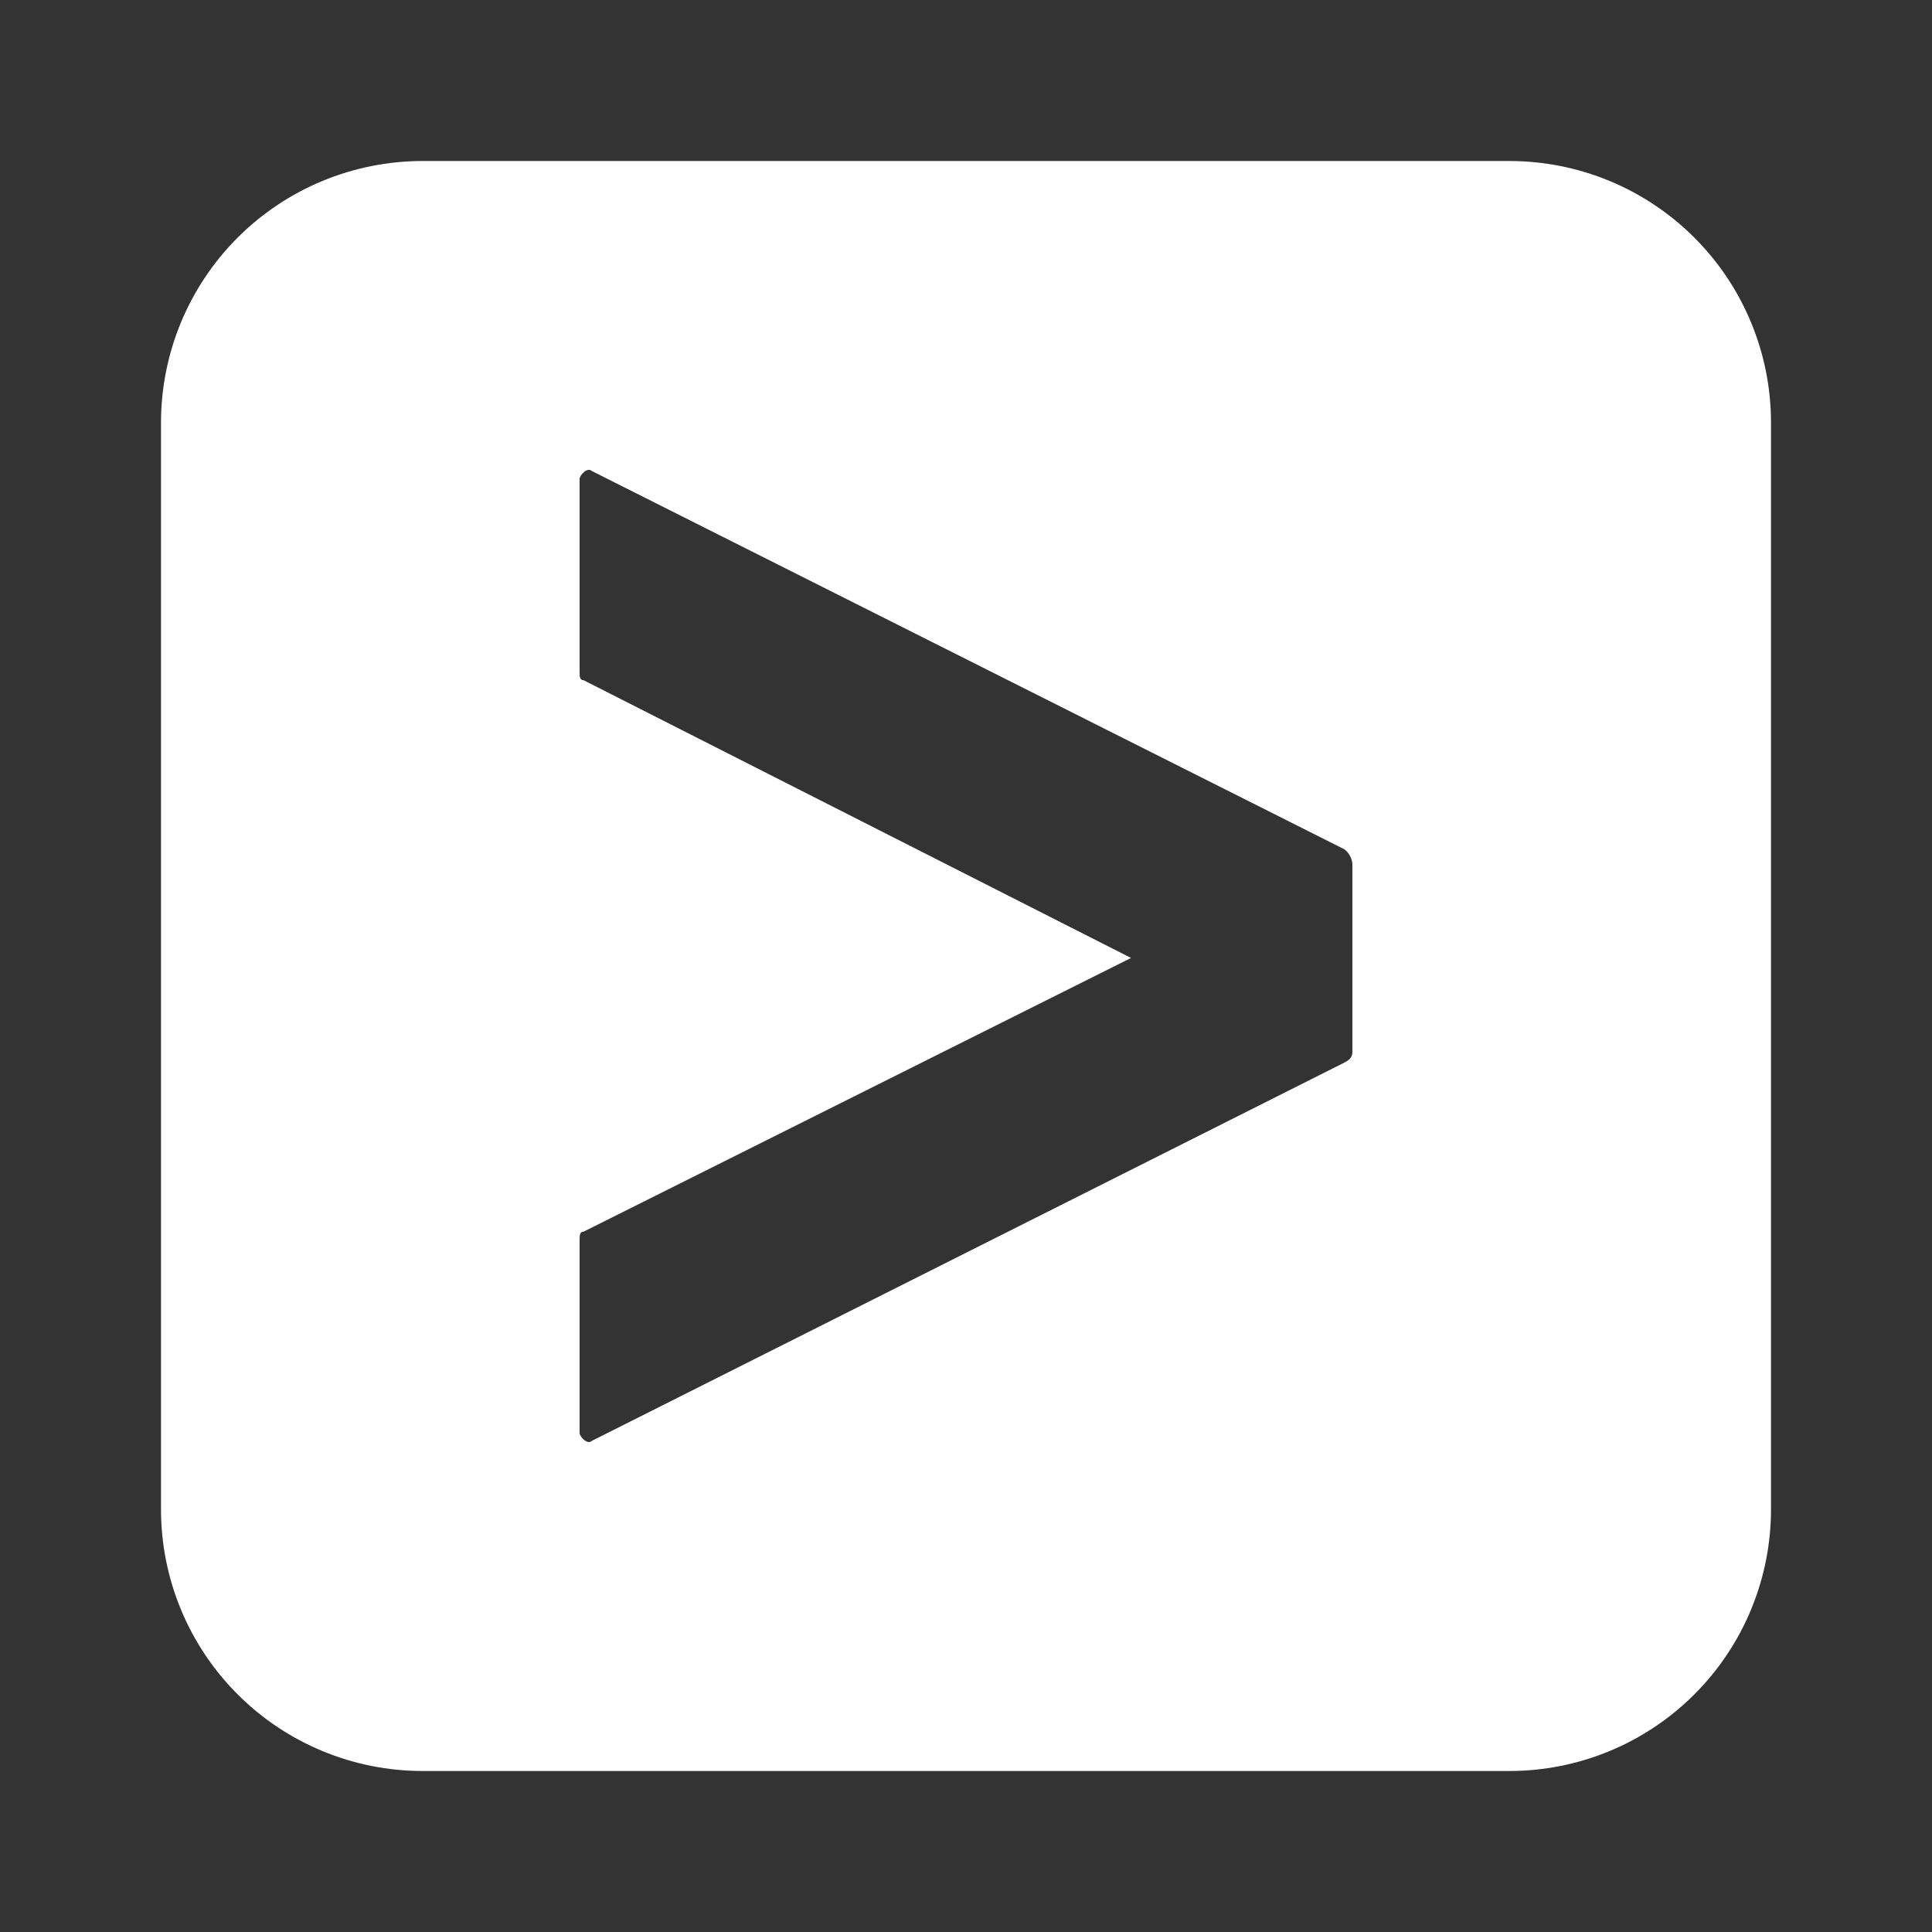 <svg xmlns="http://www.w3.org/2000/svg" xmlns:xlink="http://www.w3.org/1999/xlink" width="500" zoomAndPan="magnify" viewBox="0 0 375 375" height="500" preserveAspectRatio="xMidYMid meet" version="1.2"><rect x="0" y="0" width="375" height="375" fill="#333333" stroke="none"/><g id="899fd42575"><path style=" stroke:none;fill-rule:nonzero;fill:#ffffff;fill-opacity:1;" d="M 292.969 31.25 L 82.031 31.25 C 80.367 31.25 78.707 31.332 77.055 31.496 C 75.398 31.656 73.754 31.902 72.125 32.227 C 70.492 32.551 68.883 32.953 67.289 33.438 C 65.699 33.918 64.133 34.48 62.598 35.117 C 61.062 35.754 59.559 36.461 58.094 37.246 C 56.625 38.031 55.203 38.883 53.82 39.809 C 52.438 40.73 51.102 41.723 49.816 42.777 C 48.531 43.832 47.301 44.949 46.125 46.125 C 44.949 47.301 43.832 48.531 42.777 49.816 C 41.723 51.102 40.73 52.438 39.809 53.82 C 38.883 55.203 38.031 56.625 37.246 58.094 C 36.461 59.559 35.754 61.062 35.117 62.598 C 34.48 64.133 33.918 65.699 33.438 67.289 C 32.953 68.883 32.551 70.492 32.227 72.125 C 31.902 73.754 31.656 75.398 31.496 77.055 C 31.332 78.707 31.25 80.367 31.25 82.031 L 31.25 292.969 C 31.25 294.633 31.332 296.293 31.496 297.945 C 31.656 299.602 31.902 301.246 32.227 302.875 C 32.551 304.508 32.953 306.117 33.438 307.711 C 33.918 309.301 34.48 310.867 35.117 312.402 C 35.754 313.938 36.461 315.441 37.246 316.906 C 38.031 318.375 38.883 319.797 39.809 321.18 C 40.73 322.562 41.723 323.898 42.777 325.184 C 43.832 326.469 44.949 327.699 46.125 328.875 C 47.301 330.051 48.531 331.168 49.816 332.223 C 51.102 333.277 52.438 334.27 53.82 335.191 C 55.203 336.117 56.625 336.969 58.094 337.754 C 59.559 338.539 61.062 339.25 62.598 339.883 C 64.133 340.52 65.699 341.082 67.289 341.562 C 68.883 342.047 70.492 342.449 72.125 342.773 C 73.754 343.098 75.398 343.344 77.055 343.504 C 78.707 343.668 80.367 343.75 82.031 343.75 L 292.969 343.75 C 294.633 343.75 296.293 343.668 297.945 343.504 C 299.602 343.344 301.246 343.098 302.875 342.773 C 304.508 342.449 306.117 342.047 307.711 341.562 C 309.301 341.082 310.867 340.52 312.402 339.883 C 313.938 339.25 315.441 338.539 316.906 337.754 C 318.375 336.969 319.797 336.117 321.18 335.191 C 322.562 334.27 323.898 333.277 325.184 332.223 C 326.469 331.168 327.699 330.051 328.875 328.875 C 330.051 327.699 331.168 326.469 332.223 325.184 C 333.277 323.898 334.27 322.562 335.191 321.18 C 336.117 319.797 336.969 318.375 337.754 316.906 C 338.539 315.441 339.25 313.938 339.883 312.402 C 340.52 310.867 341.082 309.301 341.562 307.711 C 342.047 306.117 342.449 304.508 342.773 302.875 C 343.098 301.246 343.344 299.602 343.504 297.945 C 343.668 296.293 343.75 294.633 343.75 292.969 L 343.75 82.031 C 343.75 80.367 343.668 78.707 343.504 77.055 C 343.344 75.398 343.098 73.754 342.773 72.125 C 342.449 70.492 342.047 68.883 341.562 67.289 C 341.082 65.699 340.52 64.133 339.883 62.598 C 339.25 61.062 338.539 59.559 337.754 58.094 C 336.969 56.625 336.117 55.203 335.191 53.82 C 334.27 52.438 333.277 51.102 332.223 49.816 C 331.168 48.531 330.051 47.301 328.875 46.125 C 327.699 44.949 326.469 43.832 325.184 42.777 C 323.898 41.723 322.562 40.73 321.18 39.809 C 319.797 38.883 318.375 38.031 316.906 37.246 C 315.441 36.461 313.938 35.75 312.402 35.117 C 310.867 34.48 309.301 33.918 307.711 33.438 C 306.117 32.953 304.508 32.551 302.875 32.227 C 301.246 31.902 299.602 31.656 297.945 31.496 C 296.293 31.332 294.633 31.25 292.969 31.25 Z M 262.5 203.906 C 262.5 204.688 262.5 205.469 260.938 206.25 L 114.844 279.688 C 114.062 280.469 112.5 278.906 112.5 278.125 L 112.5 240.625 C 112.5 239.844 112.5 239.062 113.281 239.062 L 219.531 185.938 L 113.281 132.031 C 112.5 132.031 112.5 131.25 112.5 130.469 L 112.5 92.969 C 112.5 92.188 114.062 90.625 114.844 91.406 L 260.938 164.844 C 261.43 165.211 261.812 165.672 262.086 166.223 C 262.363 166.773 262.5 167.355 262.5 167.969 Z M 262.5 203.906 "/></g></svg>